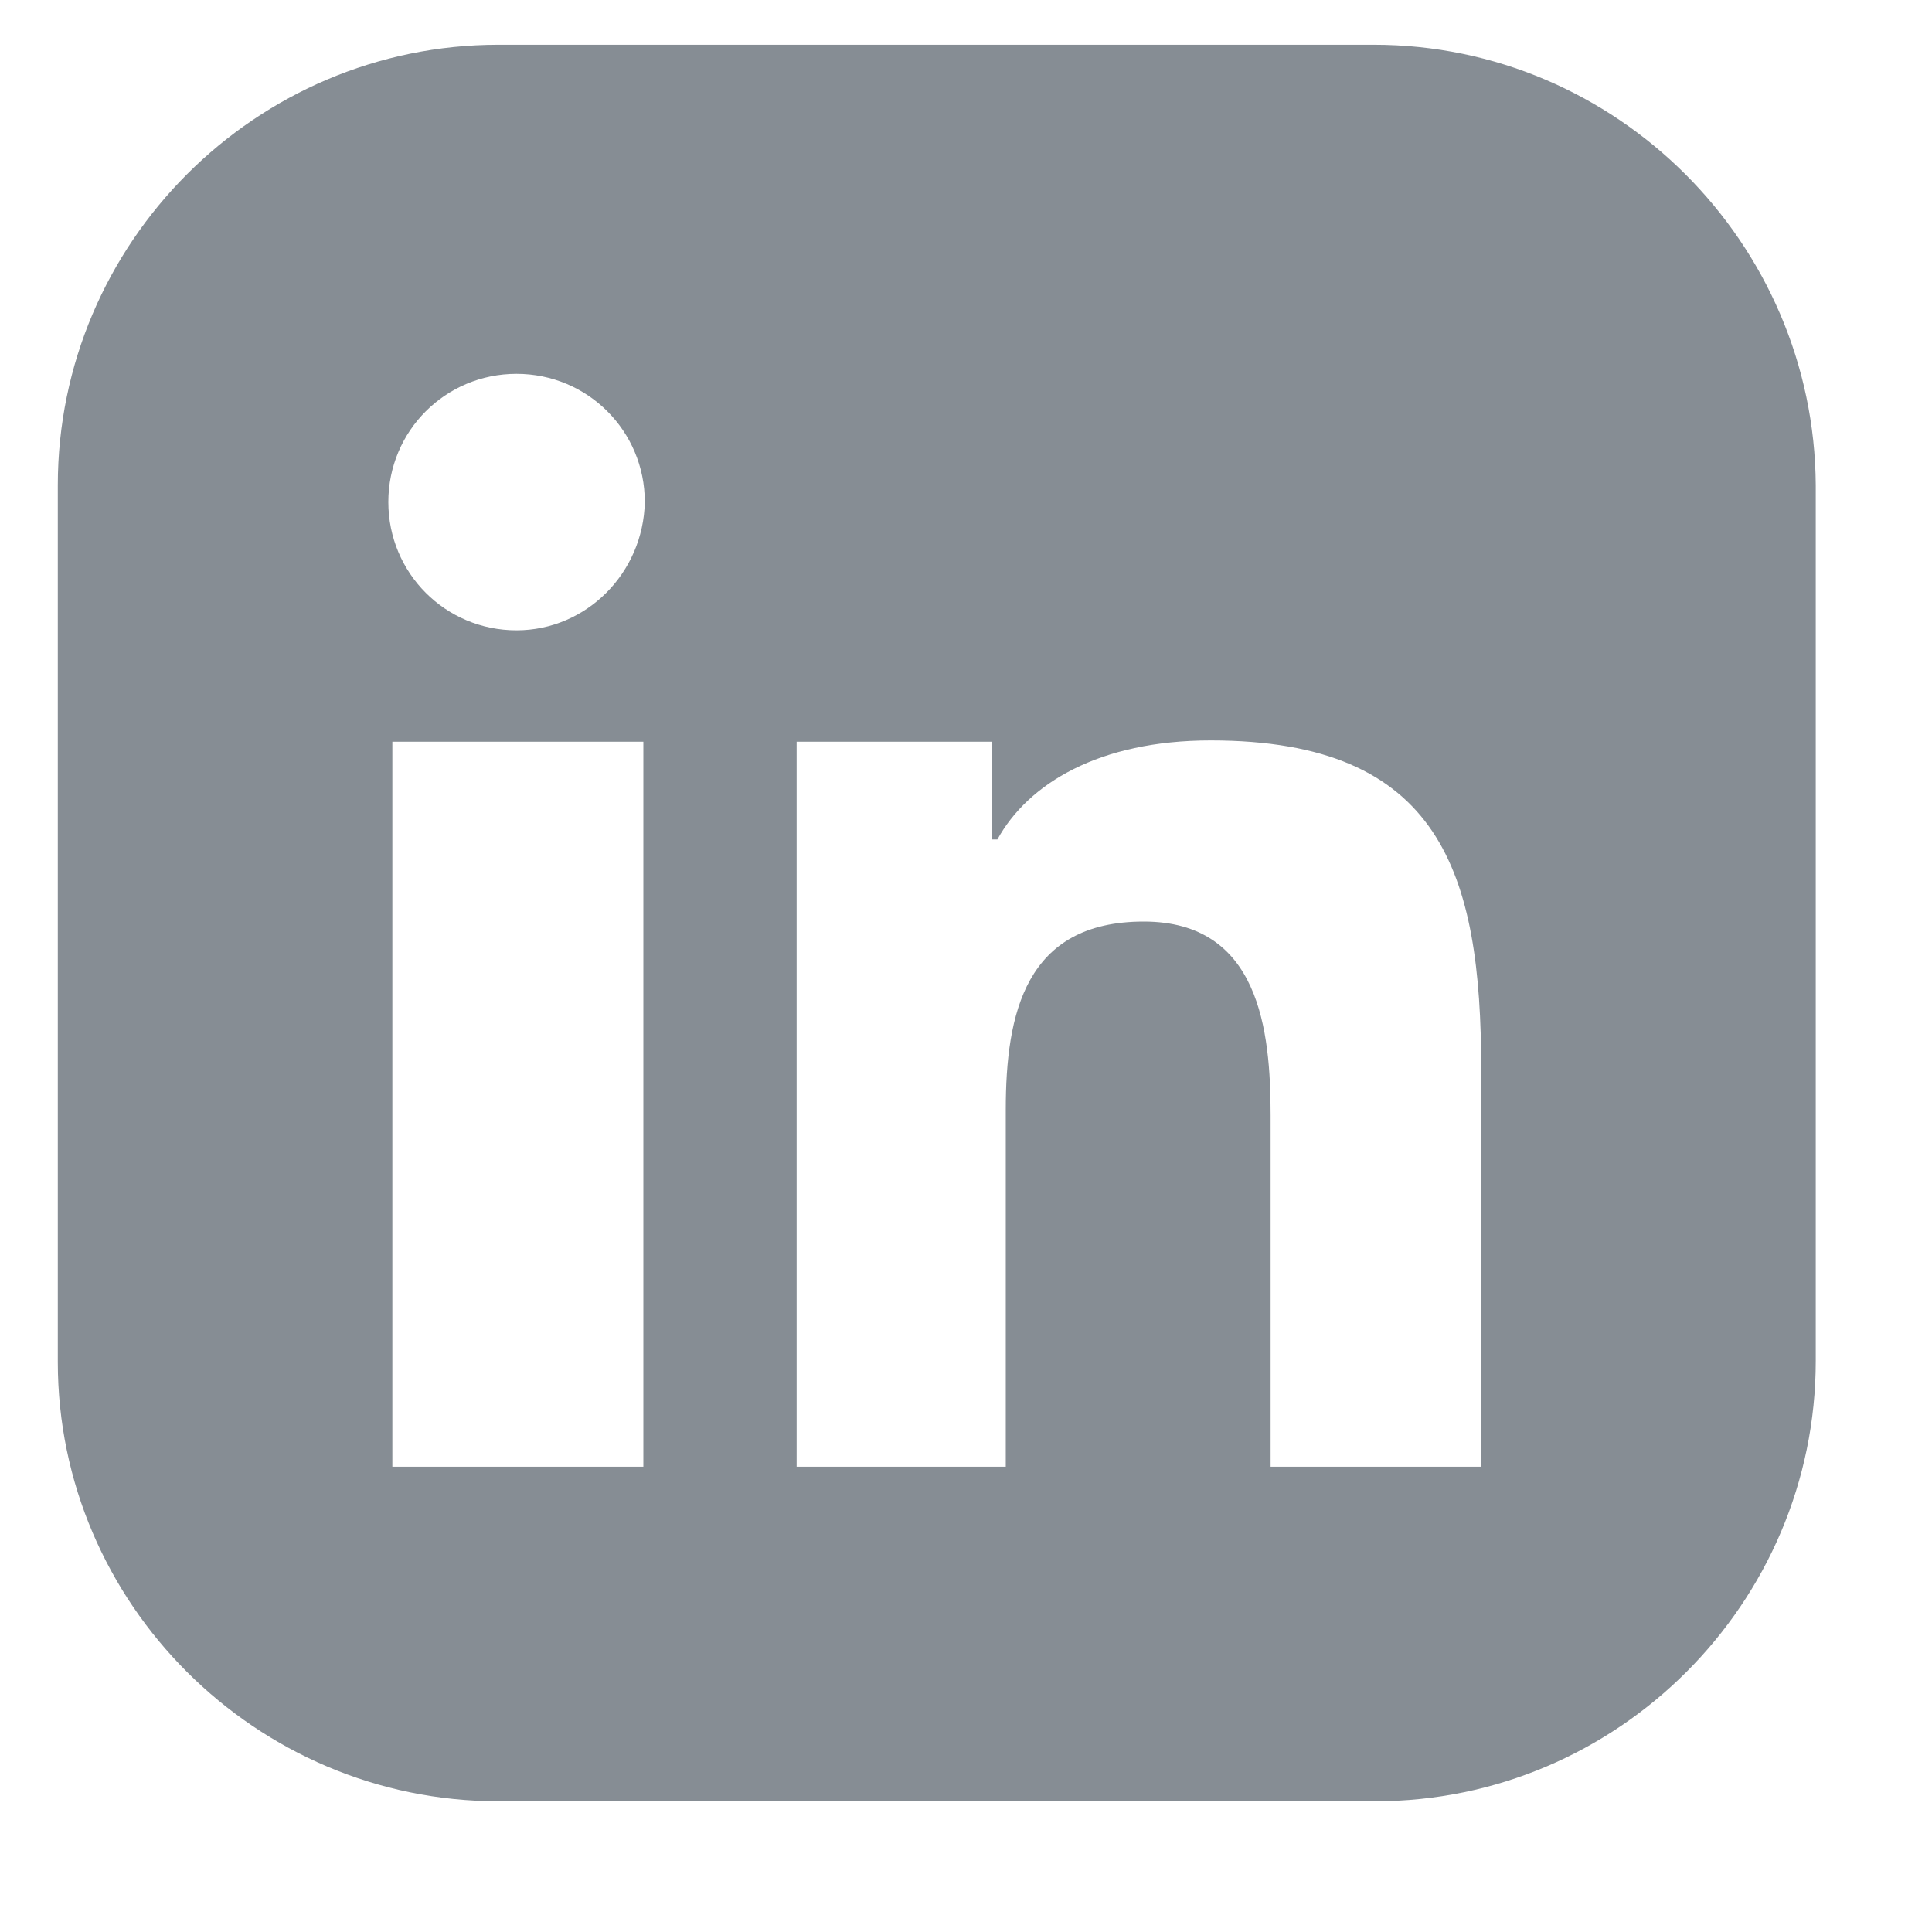 <svg width="12" height="12" viewBox="0 0 12 12" fill="none" xmlns="http://www.w3.org/2000/svg">
<g id="Group">
<g id="Group_2">
<path id="Vector" d="M8.533 0.278H3.096C1.589 0.278 0.359 1.508 0.359 3.014V8.46C0.359 9.958 1.589 11.188 3.096 11.188H8.542C10.048 11.188 11.278 9.958 11.278 8.452V3.014C11.269 1.508 10.04 0.278 8.533 0.278ZM3.996 9.11H2.437V4.607H3.996V9.11ZM3.208 3.915C2.767 3.915 2.412 3.56 2.412 3.118C2.412 2.677 2.767 2.322 3.208 2.322C3.65 2.322 4.005 2.677 4.005 3.118C3.996 3.56 3.641 3.915 3.208 3.915ZM9.2 9.11H9.191H7.892V6.928C7.892 6.4 7.823 5.724 7.104 5.724C6.368 5.724 6.247 6.296 6.247 6.893V9.11H4.948V4.607H6.161V5.214H6.195C6.386 4.867 6.827 4.599 7.52 4.599C8.949 4.599 9.2 5.421 9.2 6.642V9.11Z" fill="#868D94"/>
</g>
</g>
</svg>

